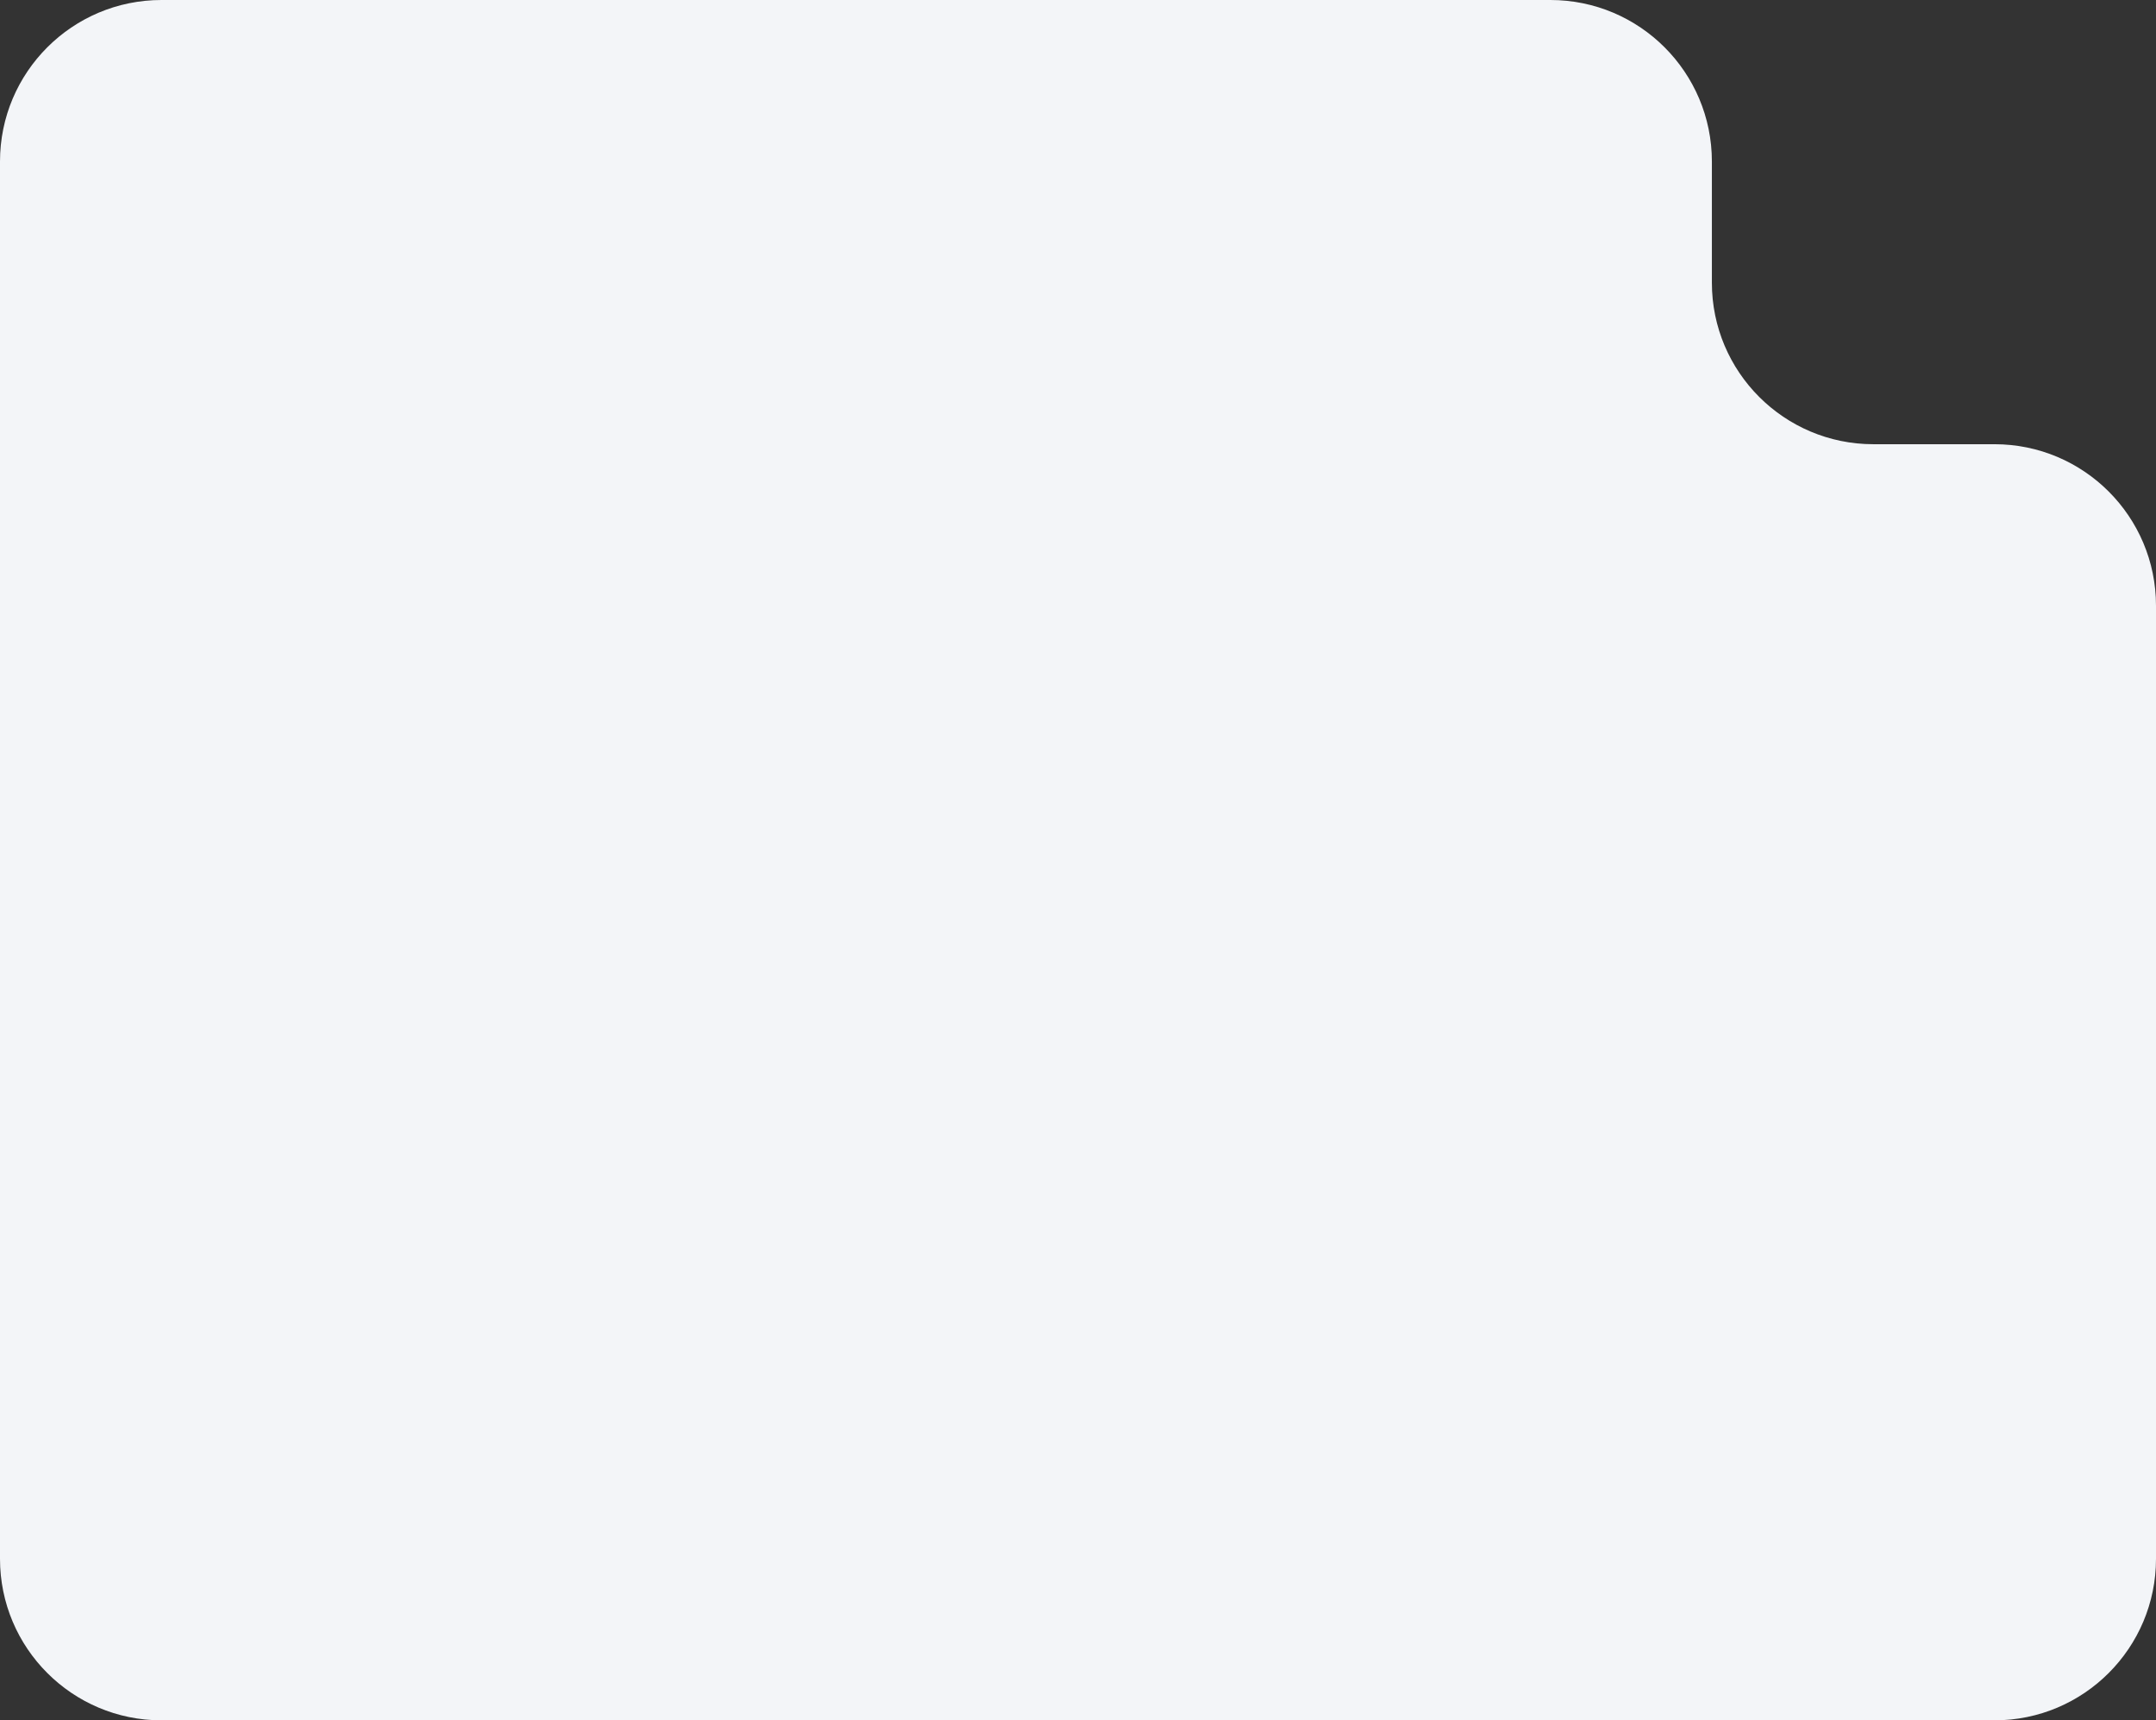 <?xml version="1.0" encoding="UTF-8"?> <svg xmlns="http://www.w3.org/2000/svg" width="267" height="213" viewBox="0 0 267 213" fill="none"><rect x="0" y="0" width="267" height="213" fill="#333333" stroke="none"/><path fill-rule="evenodd" clip-rule="evenodd" d="M212 20C212 8.954 203.046 0 192 0H20C8.954 0 0 8.954 0 20V193C0 204.046 8.954 213 20 213H247C258.046 213 267 204.046 267 193V75C267 63.954 258.046 55 247 55H232C220.954 55 212 46.046 212 35V20Z" fill="#F3F5F8"></path></svg> 